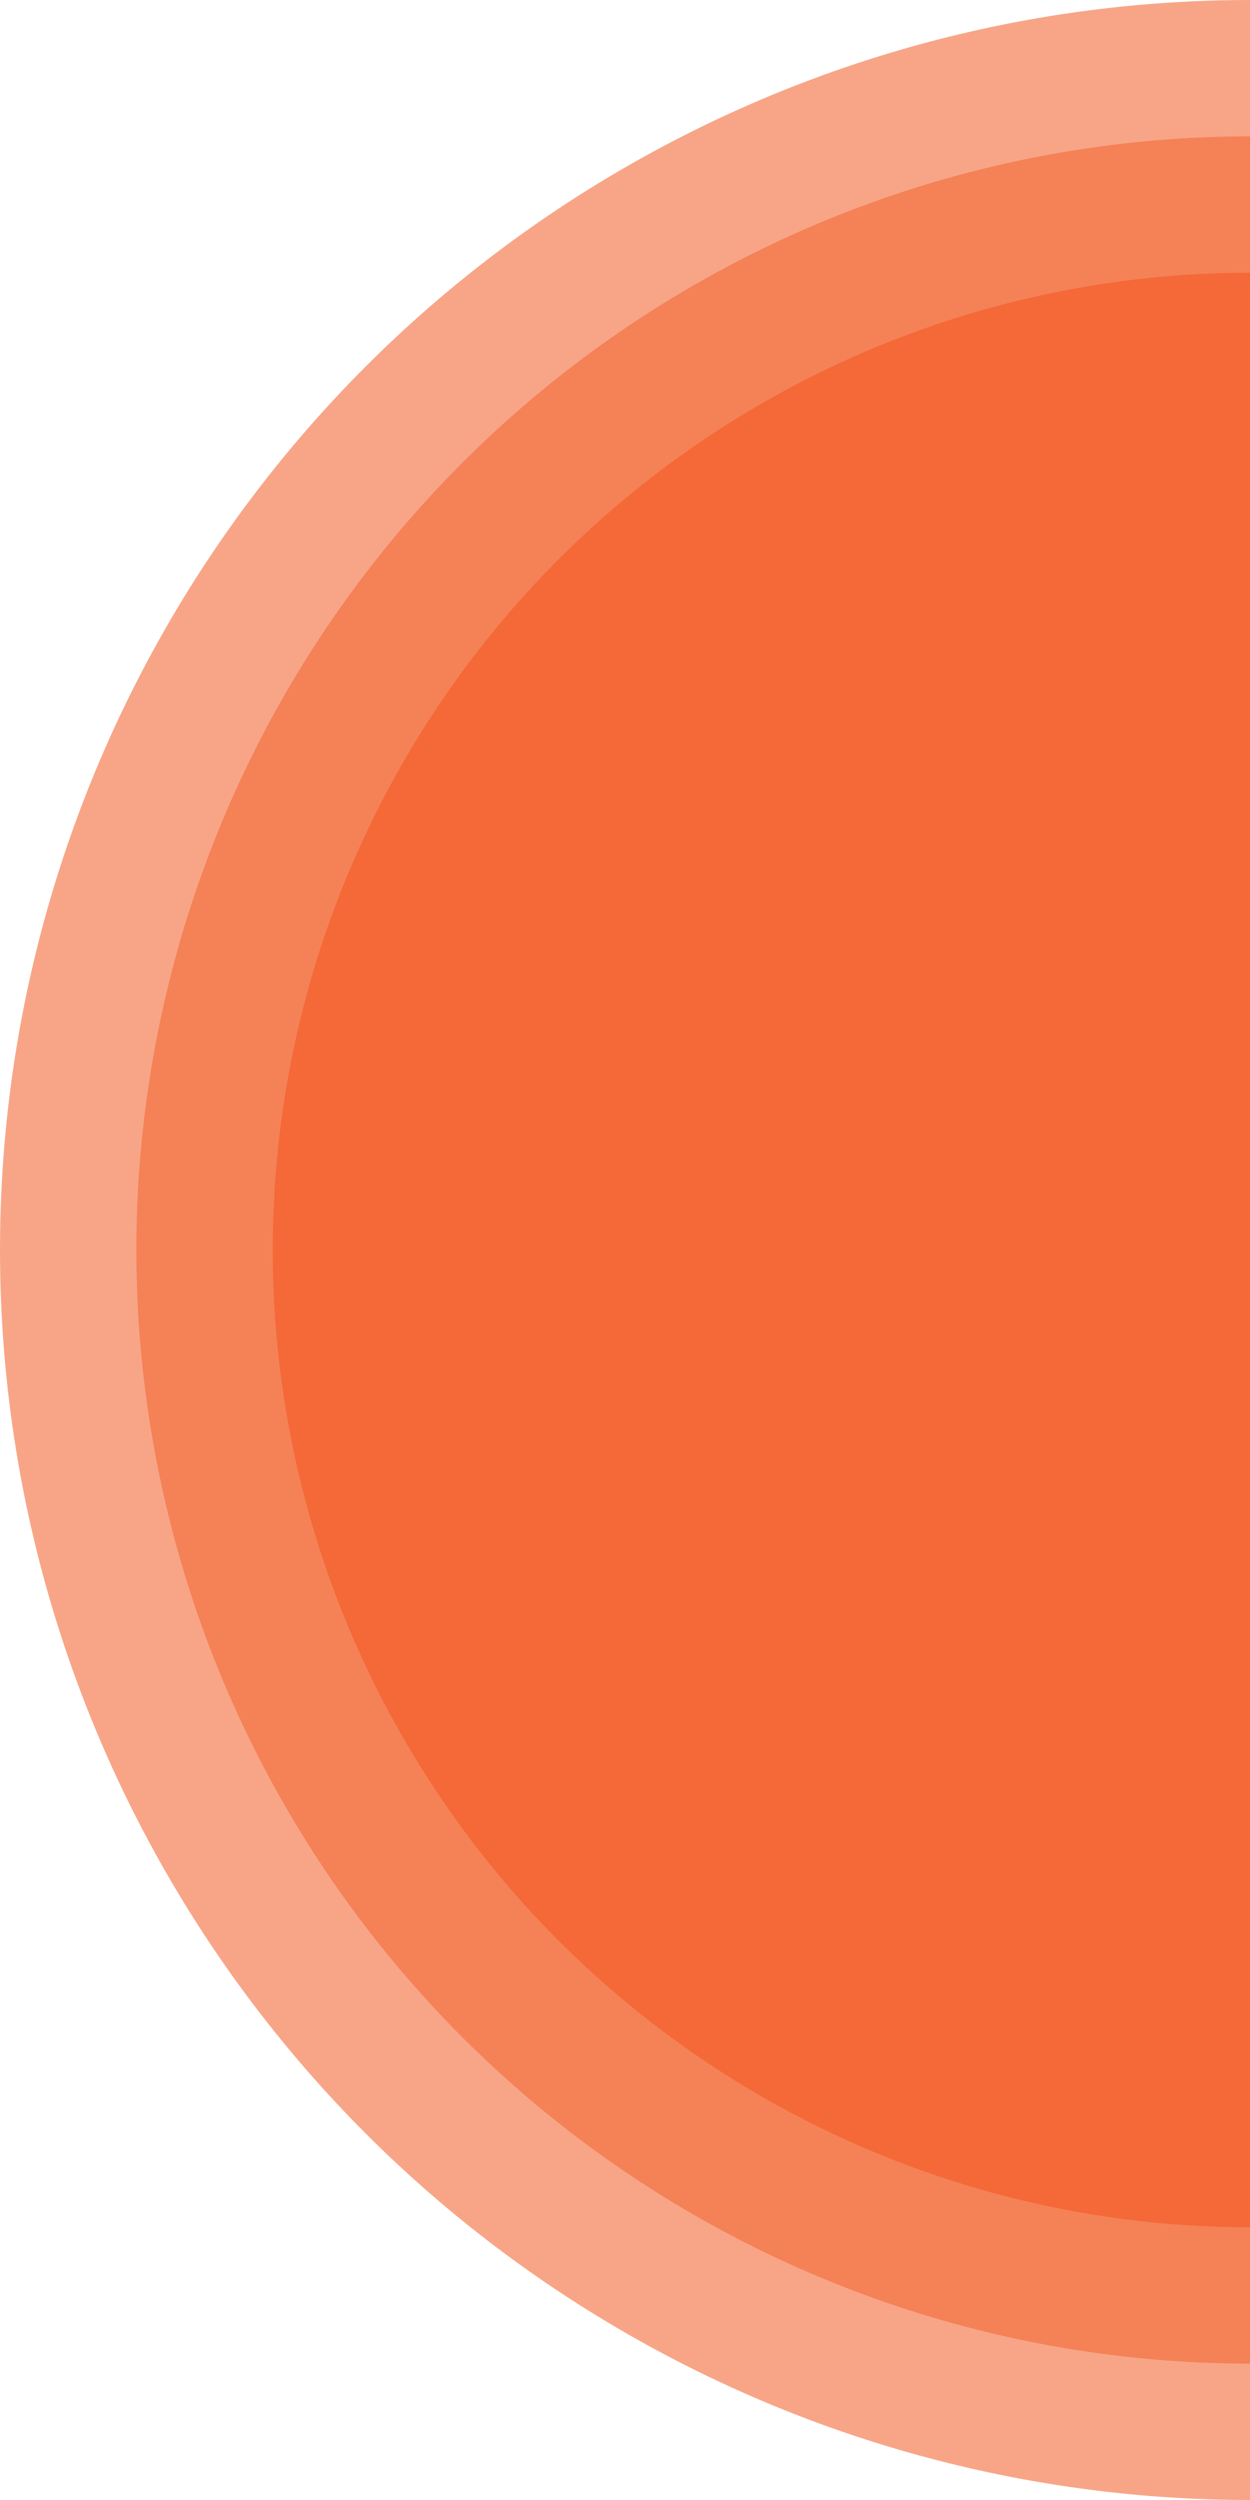 <svg xmlns="http://www.w3.org/2000/svg" xmlns:xlink="http://www.w3.org/1999/xlink" width="200" height="400" viewBox="0 0 200 400">
  <defs>
    <clipPath id="clip-path">
      <rect id="Rectangle_23026" data-name="Rectangle 23026" width="200" height="400" transform="translate(0 -200)" fill="#5b90ff"/>
    </clipPath>
  </defs>
  <g id="Mask_Group_51875" data-name="Mask Group 51875" transform="translate(0 200)" clip-path="url(#clip-path)">
    <circle id="Ellipse_2483" data-name="Ellipse 2483" cx="200" cy="200" r="200" transform="translate(0 -200)" fill="#f8a587"/>
    <path id="Path_116524" data-name="Path 116524" d="M178.182,0A178.182,178.182,0,1,1,0,178.182,178.182,178.182,0,0,1,178.182,0Z" transform="translate(21.818 -178.182)" fill="#f58157"/>
    <circle id="Ellipse_2485" data-name="Ellipse 2485" cx="156.364" cy="156.364" r="156.364" transform="translate(43.636 -156.364)" fill="#f46937"/>
  </g>
</svg>
